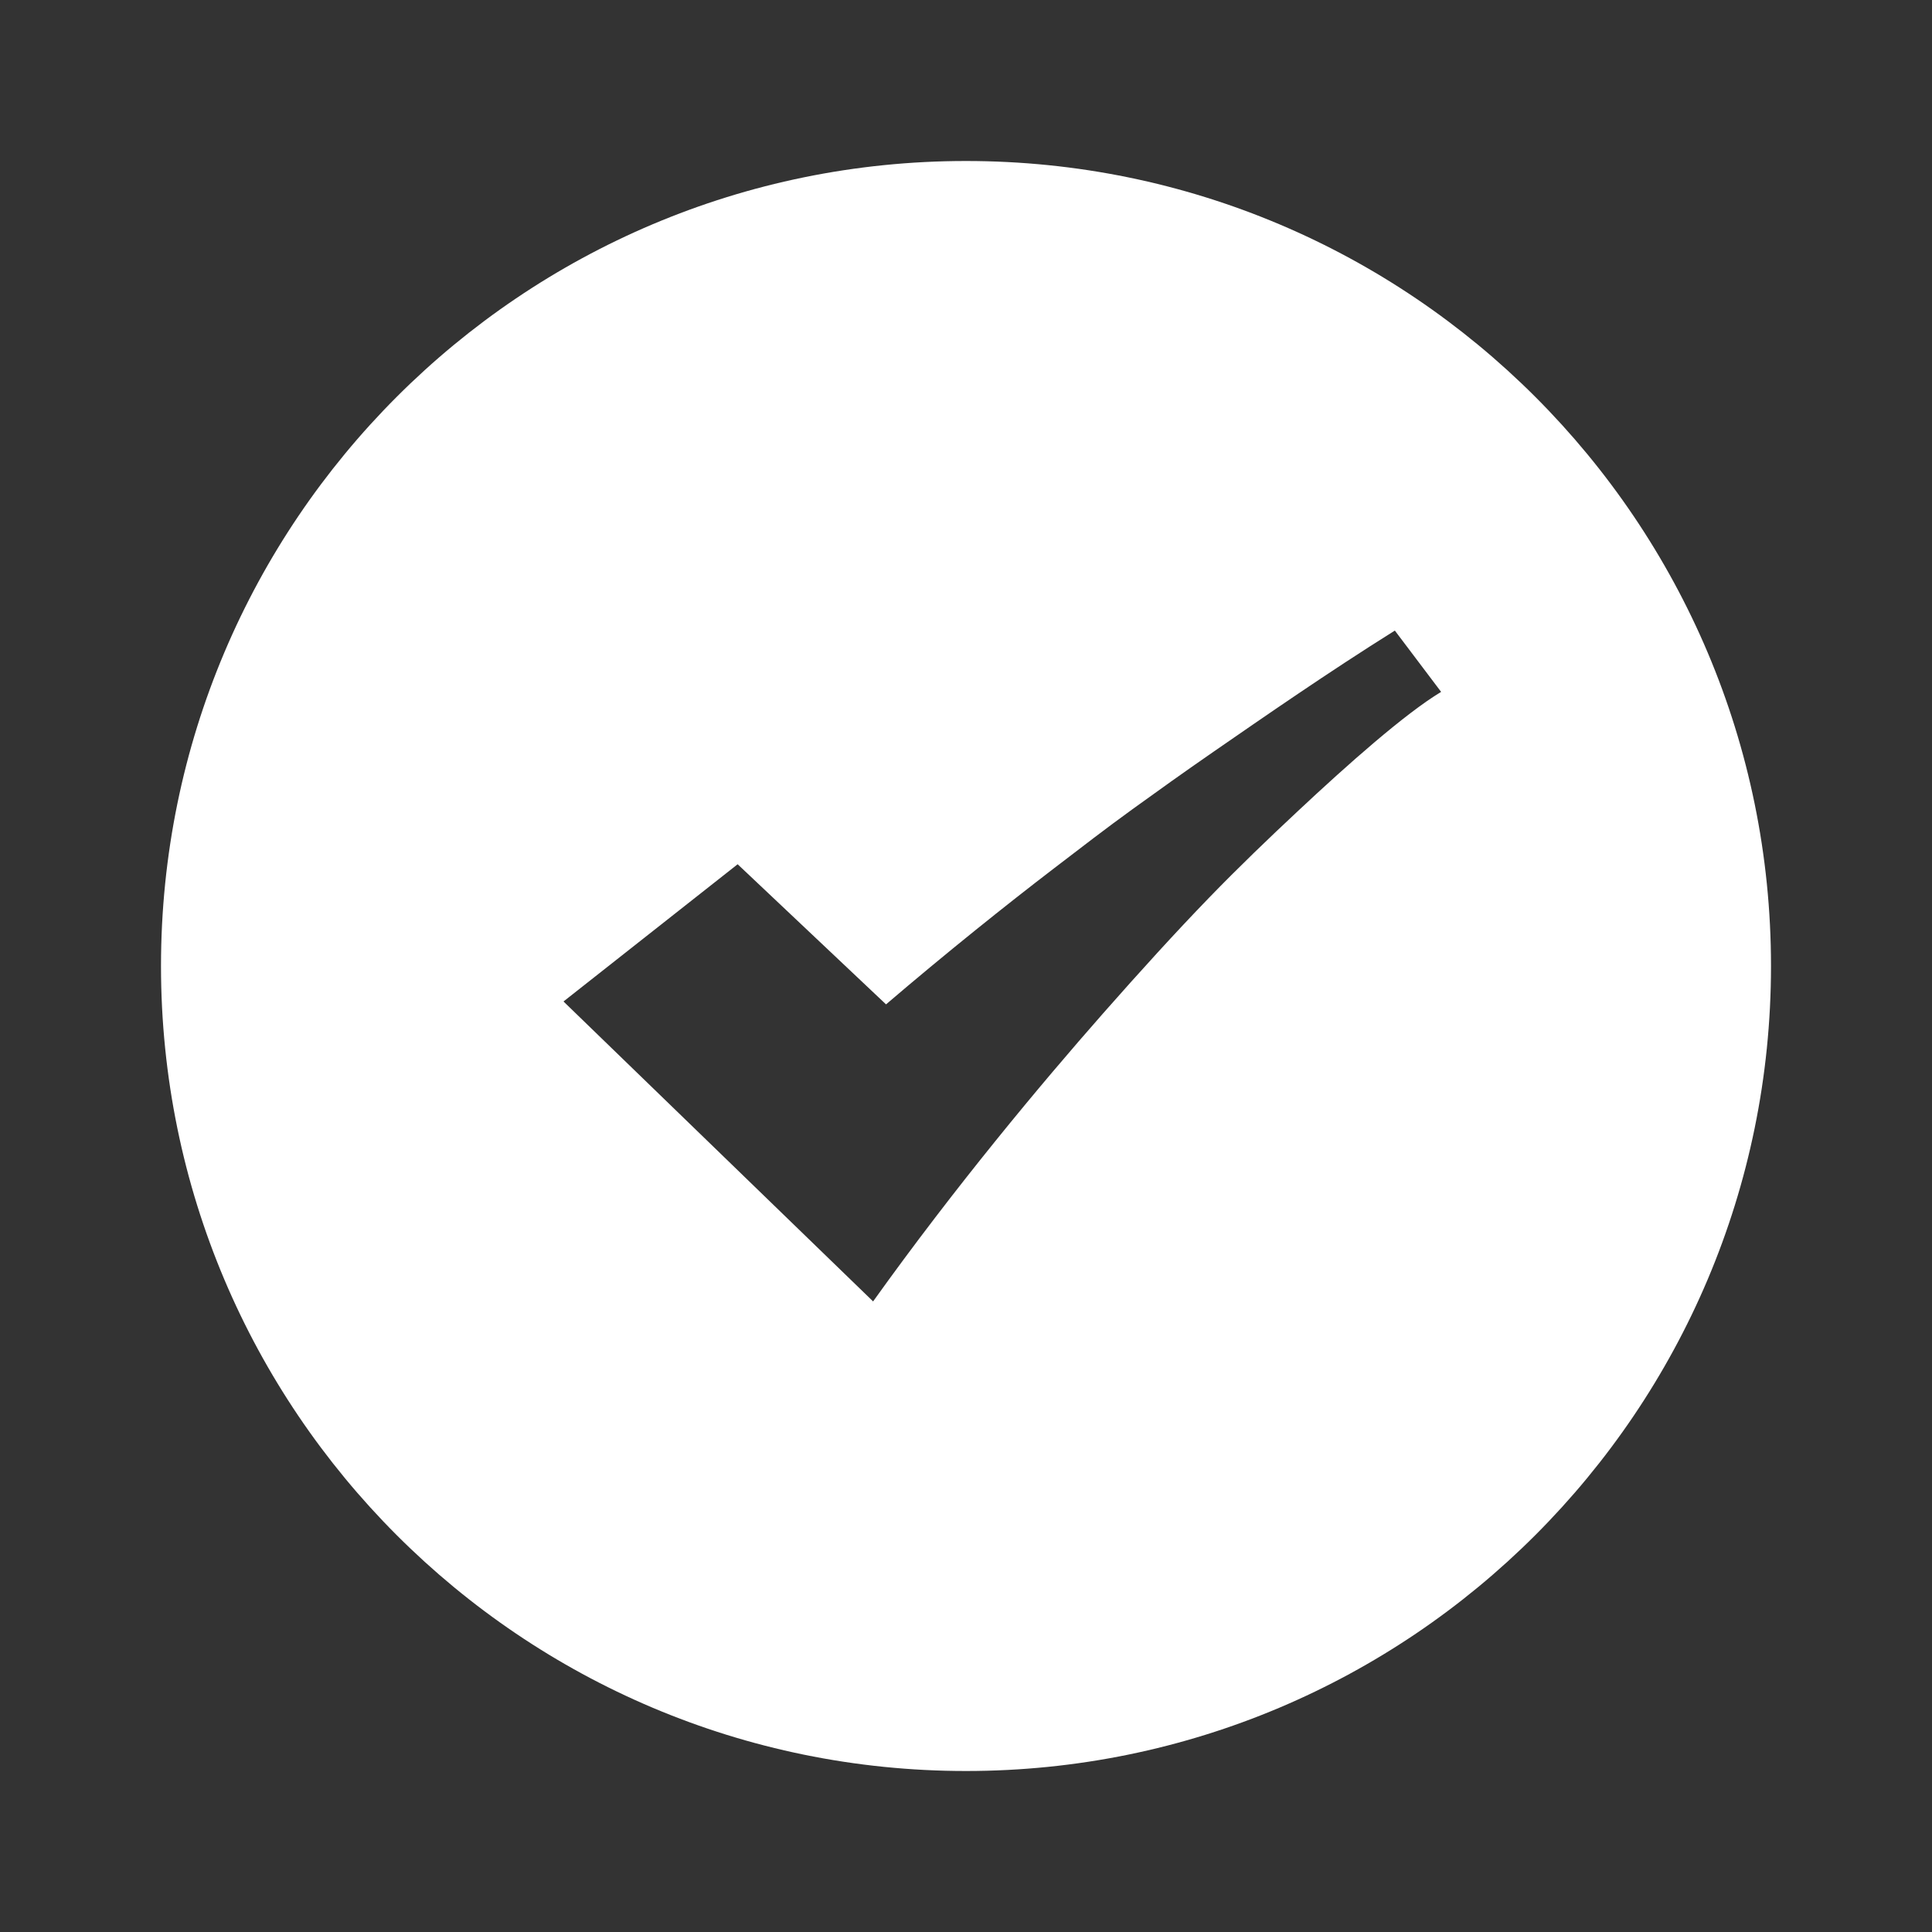 <?xml version="1.0" encoding="UTF-8"?>
<svg width="36px" height="36px" viewBox="0 0 36 36" version="1.1" xmlns="http://www.w3.org/2000/svg" xmlns:xlink="http://www.w3.org/1999/xlink">
    <rect x="0" y="0" width="36" height="36" fill="#333333" stroke="none"/>
    <title>切片</title>
    <g id="H5页面" stroke="none" stroke-width="1" fill="none" fill-rule="evenodd">
        <g id="文档-内容页-有帮助" transform="translate(-195, -1482)">
            <g id="tipst" transform="translate(155, 1456)">
                <g id="帮助" transform="translate(40, 26)">
                    <polygon id="矩形" fill="#D8D8D8" opacity="0" points="0 0 36 0 36 36 0 36"></polygon>
                    <path d="M18,3 C26.284,3 33,9.716 33,18 C33,26.284 26.284,33 18,33 C9.716,33 3,26.284 3,18 C3,9.716 9.716,3 18,3 Z M25.991,11.75 C24.743,12.531 23.541,13.366 22.613,14.007 C22.072,14.381 21.57,14.74 21.097,15.082 C20.628,15.421 20.145,15.793 19.635,16.184 C18.749,16.862 17.611,17.773 16.51,18.715 L13.745,16.104 L10.5,18.661 L16.269,24.25 C17.798,22.113 19.38,20.217 20.556,18.881 C21.25,18.093 21.902,17.376 22.526,16.731 C23.091,16.148 23.65,15.612 24.189,15.109 C25.106,14.25 26.178,13.299 26.853,12.892 L25.991,11.75 Z" id="形状结合" fill="#FFFFFF"></path>
                </g>
            </g>
        </g>
    </g>
</svg>